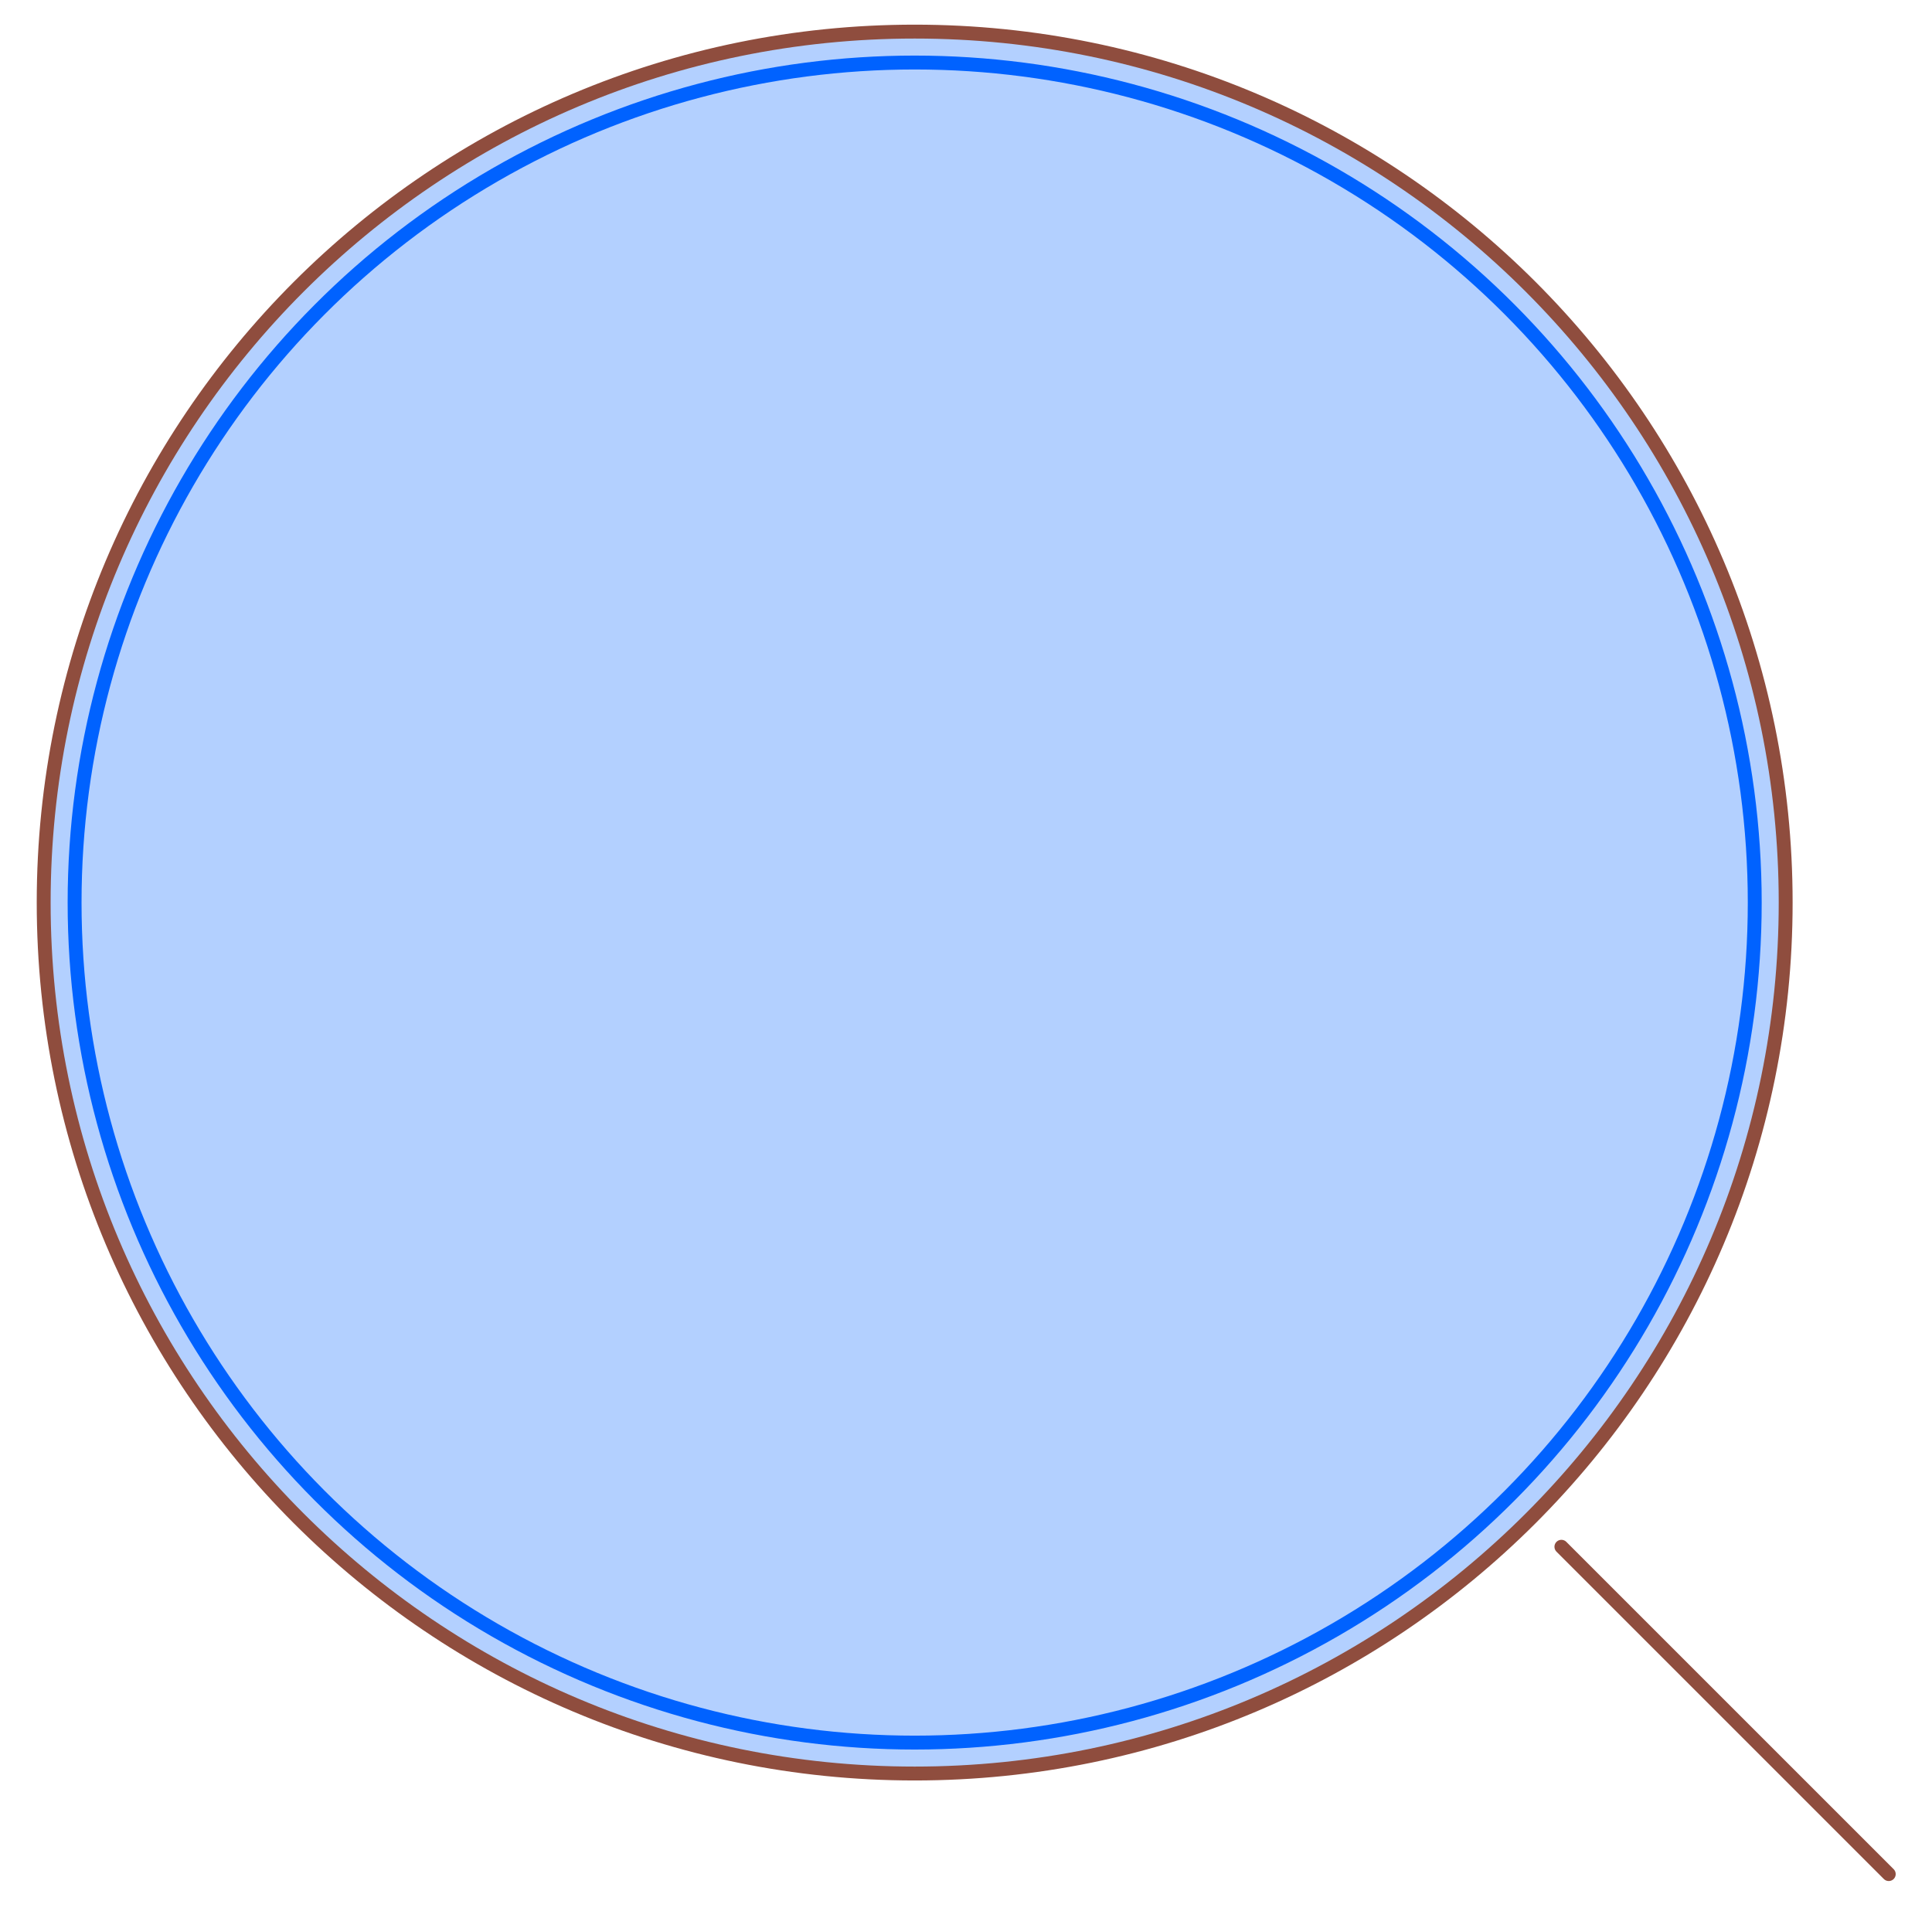 <svg viewBox="0 0 139 138" fill="none" xmlns="http://www.w3.org/2000/svg">
<g style="mix-blend-mode:hard-light" filter="url(#filter0_b_751_47)">
<circle cx="65.807" cy="64.939" r="62.665" fill="#0062FF" fill-opacity="0.3"/>
<circle cx="65.807" cy="64.939" r="60.44" stroke="#0062FF" fill-opacity="0.3" strokeWidth="4.45"/>
</g>
<g filter="url(#filter1_b_751_47)">
<path d="M112.337 111.289L135.888 134.84M128.472 64.939C128.472 99.548 100.416 127.604 65.807 127.604C31.198 127.604 3.143 99.548 3.143 64.939C3.143 30.33 31.198 2.274 65.807 2.274C100.416 2.274 128.472 30.33 128.472 64.939Z" stroke="#8F4D3E" strokeWidth="4.45" stroke-linecap="round"/>
</g>
<defs>
<filter id="filter0_b_751_47" x="0.176" y="-0.692" width="131.263" height="131.262" filterUnits="userSpaceOnUse" color-interpolation-filters="sRGB">
<feFlood flood-opacity="0" result="BackgroundImageFix"/>
<feGaussianBlur in="BackgroundImageFix" stdDeviation="1.483"/>
<feComposite in2="SourceAlpha" operator="in" result="effect1_backgroundBlur_751_47"/>
<feBlend mode="normal" in="SourceGraphic" in2="effect1_backgroundBlur_751_47" result="shape"/>
</filter>
<filter id="filter1_b_751_47" x="-2.048" y="-2.917" width="143.128" height="142.947" filterUnits="userSpaceOnUse" color-interpolation-filters="sRGB">
<feFlood flood-opacity="0" result="BackgroundImageFix"/>
<feGaussianBlur in="BackgroundImageFix" stdDeviation="1.483"/>
<feComposite in2="SourceAlpha" operator="in" result="effect1_backgroundBlur_751_47"/>
<feBlend mode="normal" in="SourceGraphic" in2="effect1_backgroundBlur_751_47" result="shape"/>
</filter>
</defs>
</svg>
